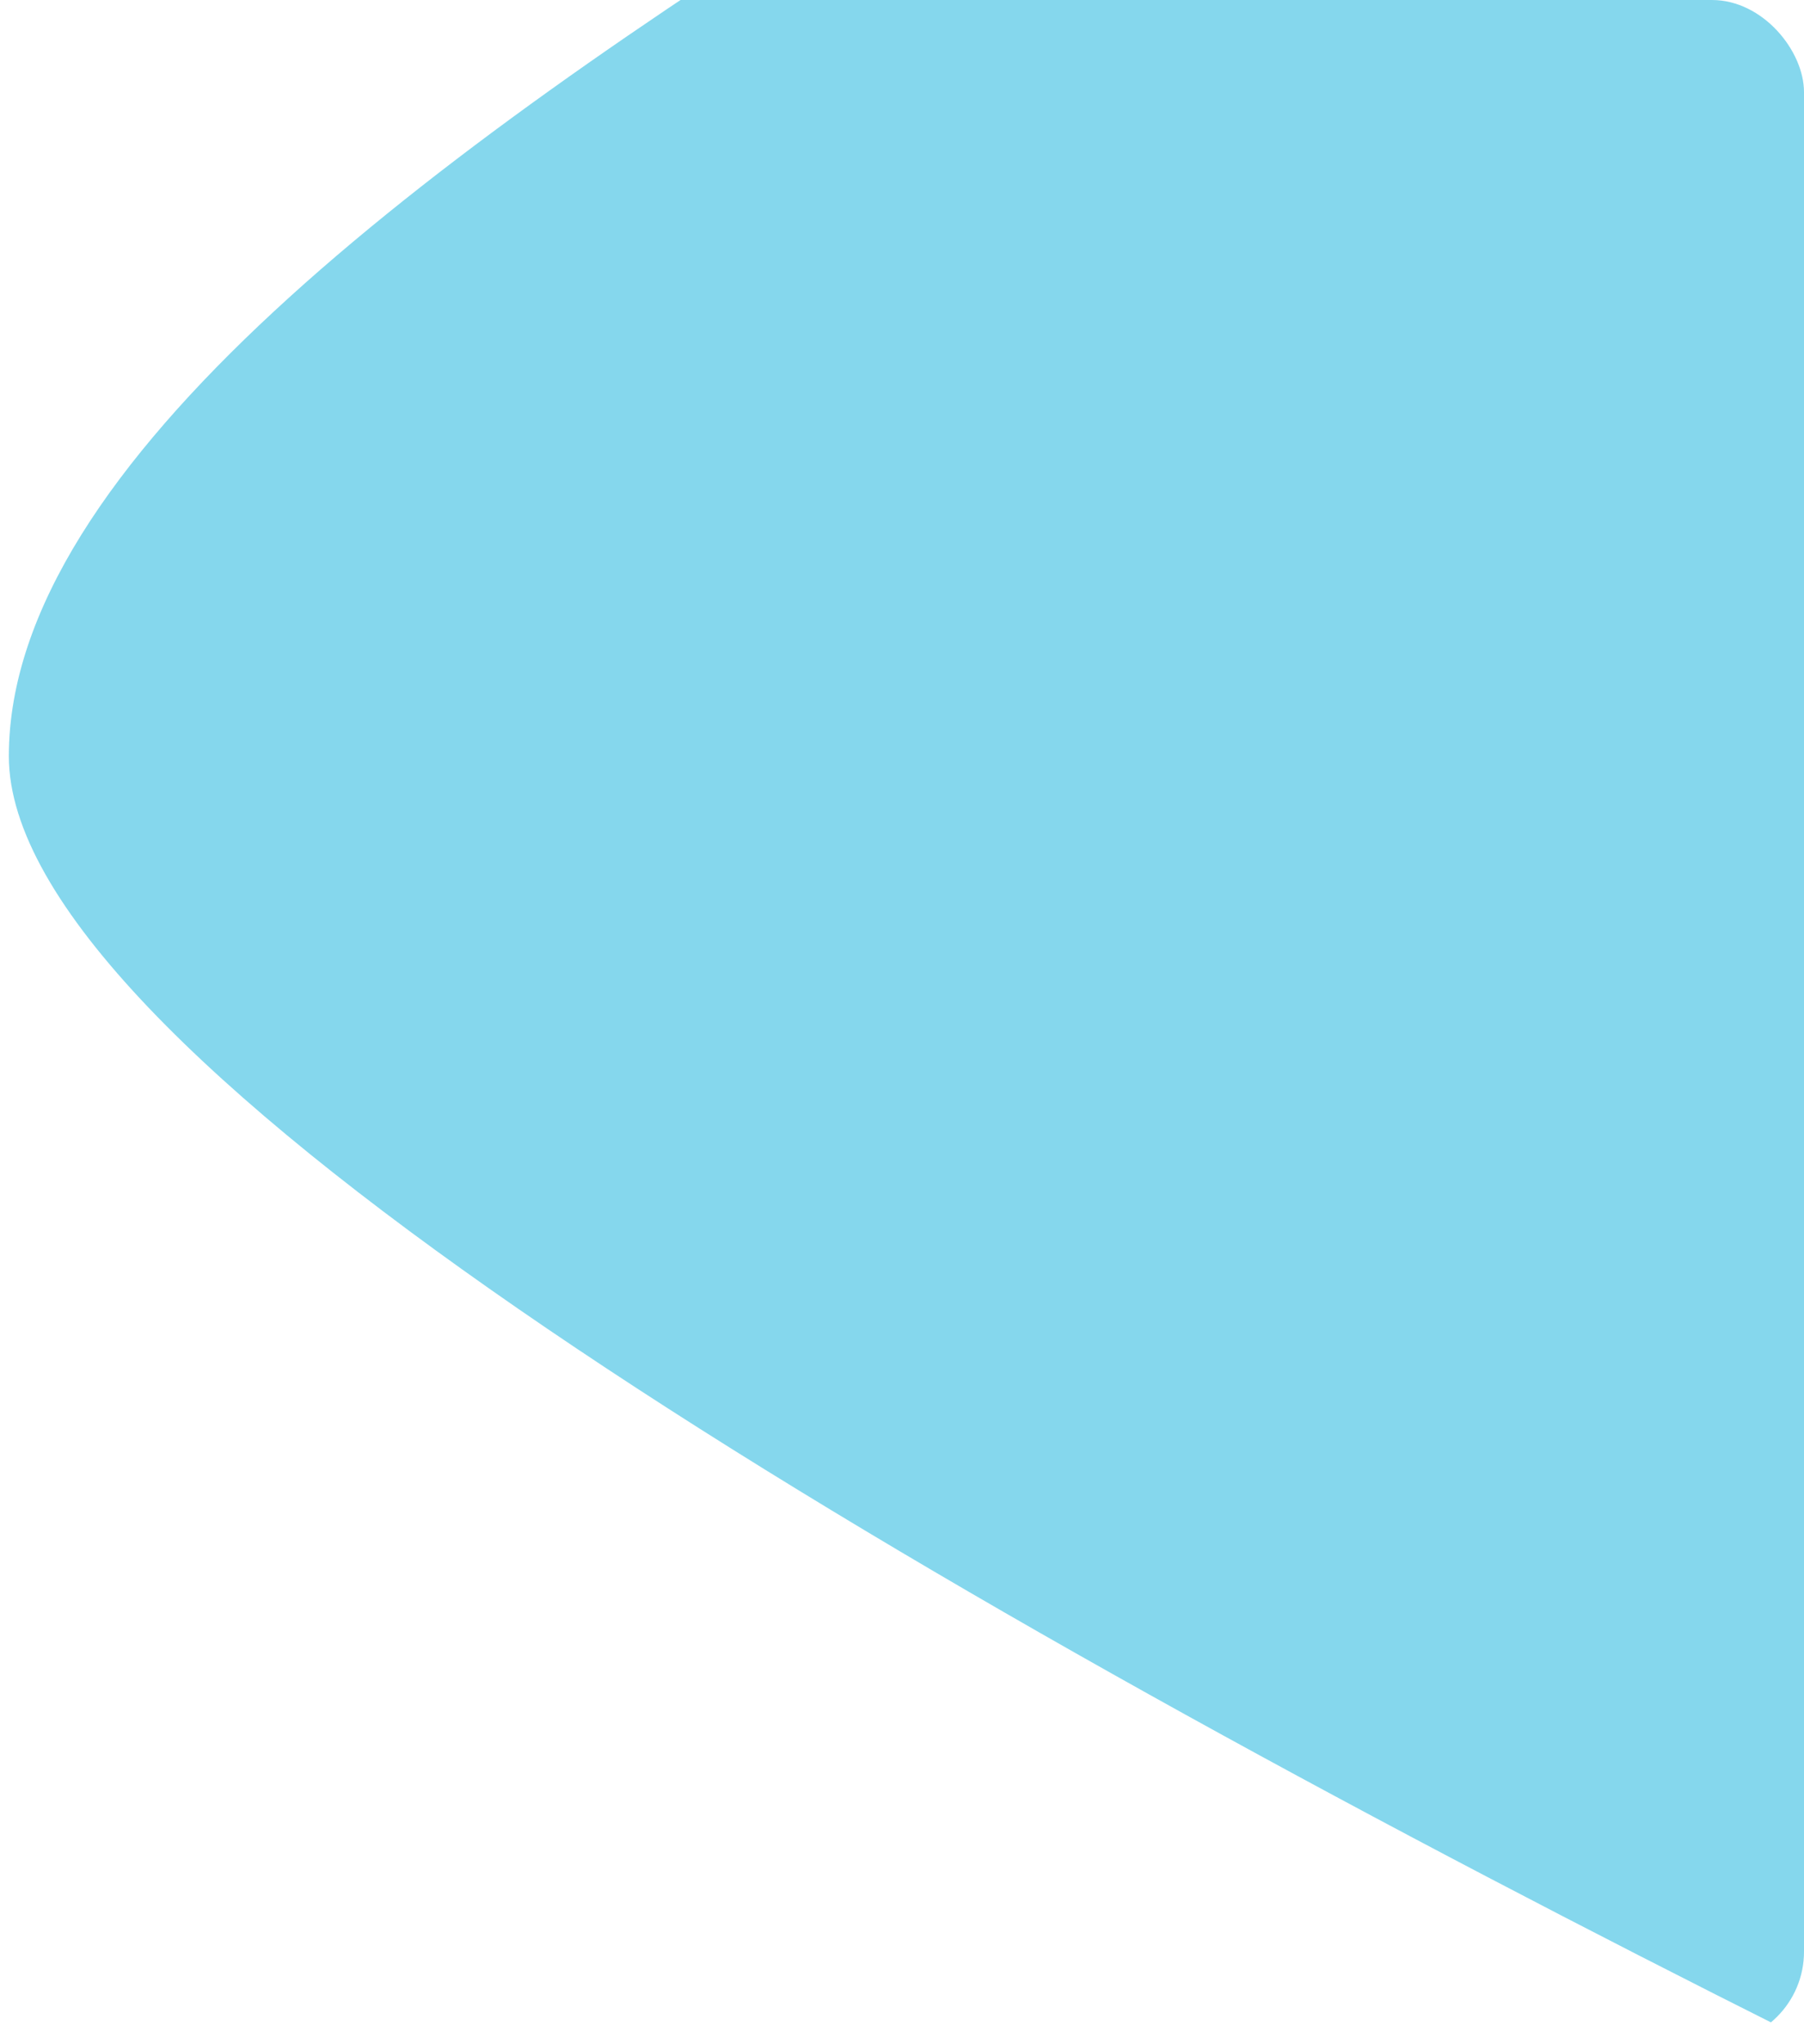 <svg xmlns="http://www.w3.org/2000/svg" xmlns:xlink="http://www.w3.org/1999/xlink" width="98" height="111" viewBox="0 0 98 111"><defs><style>.a{fill:#fff;stroke:#707070;}.b{opacity:0.9;clip-path:url(#a);}.c{fill:#78d3eb;}</style><clipPath id="a"><rect class="a" width="98" height="111" rx="5"/></clipPath></defs><g class="b"><path class="c" d="M0,177.091S67.89,98.52,106.484,98.52s83.44,73.1,110.579,78.572,49.147-59.031,49.147-59.031l-57.338-59.03s2.49,53.812-16.382,42.931S138.184,0,106.484,0,0,177.091,0,177.091Z" transform="translate(0.48 147.556) rotate(-90)"/></g></svg>